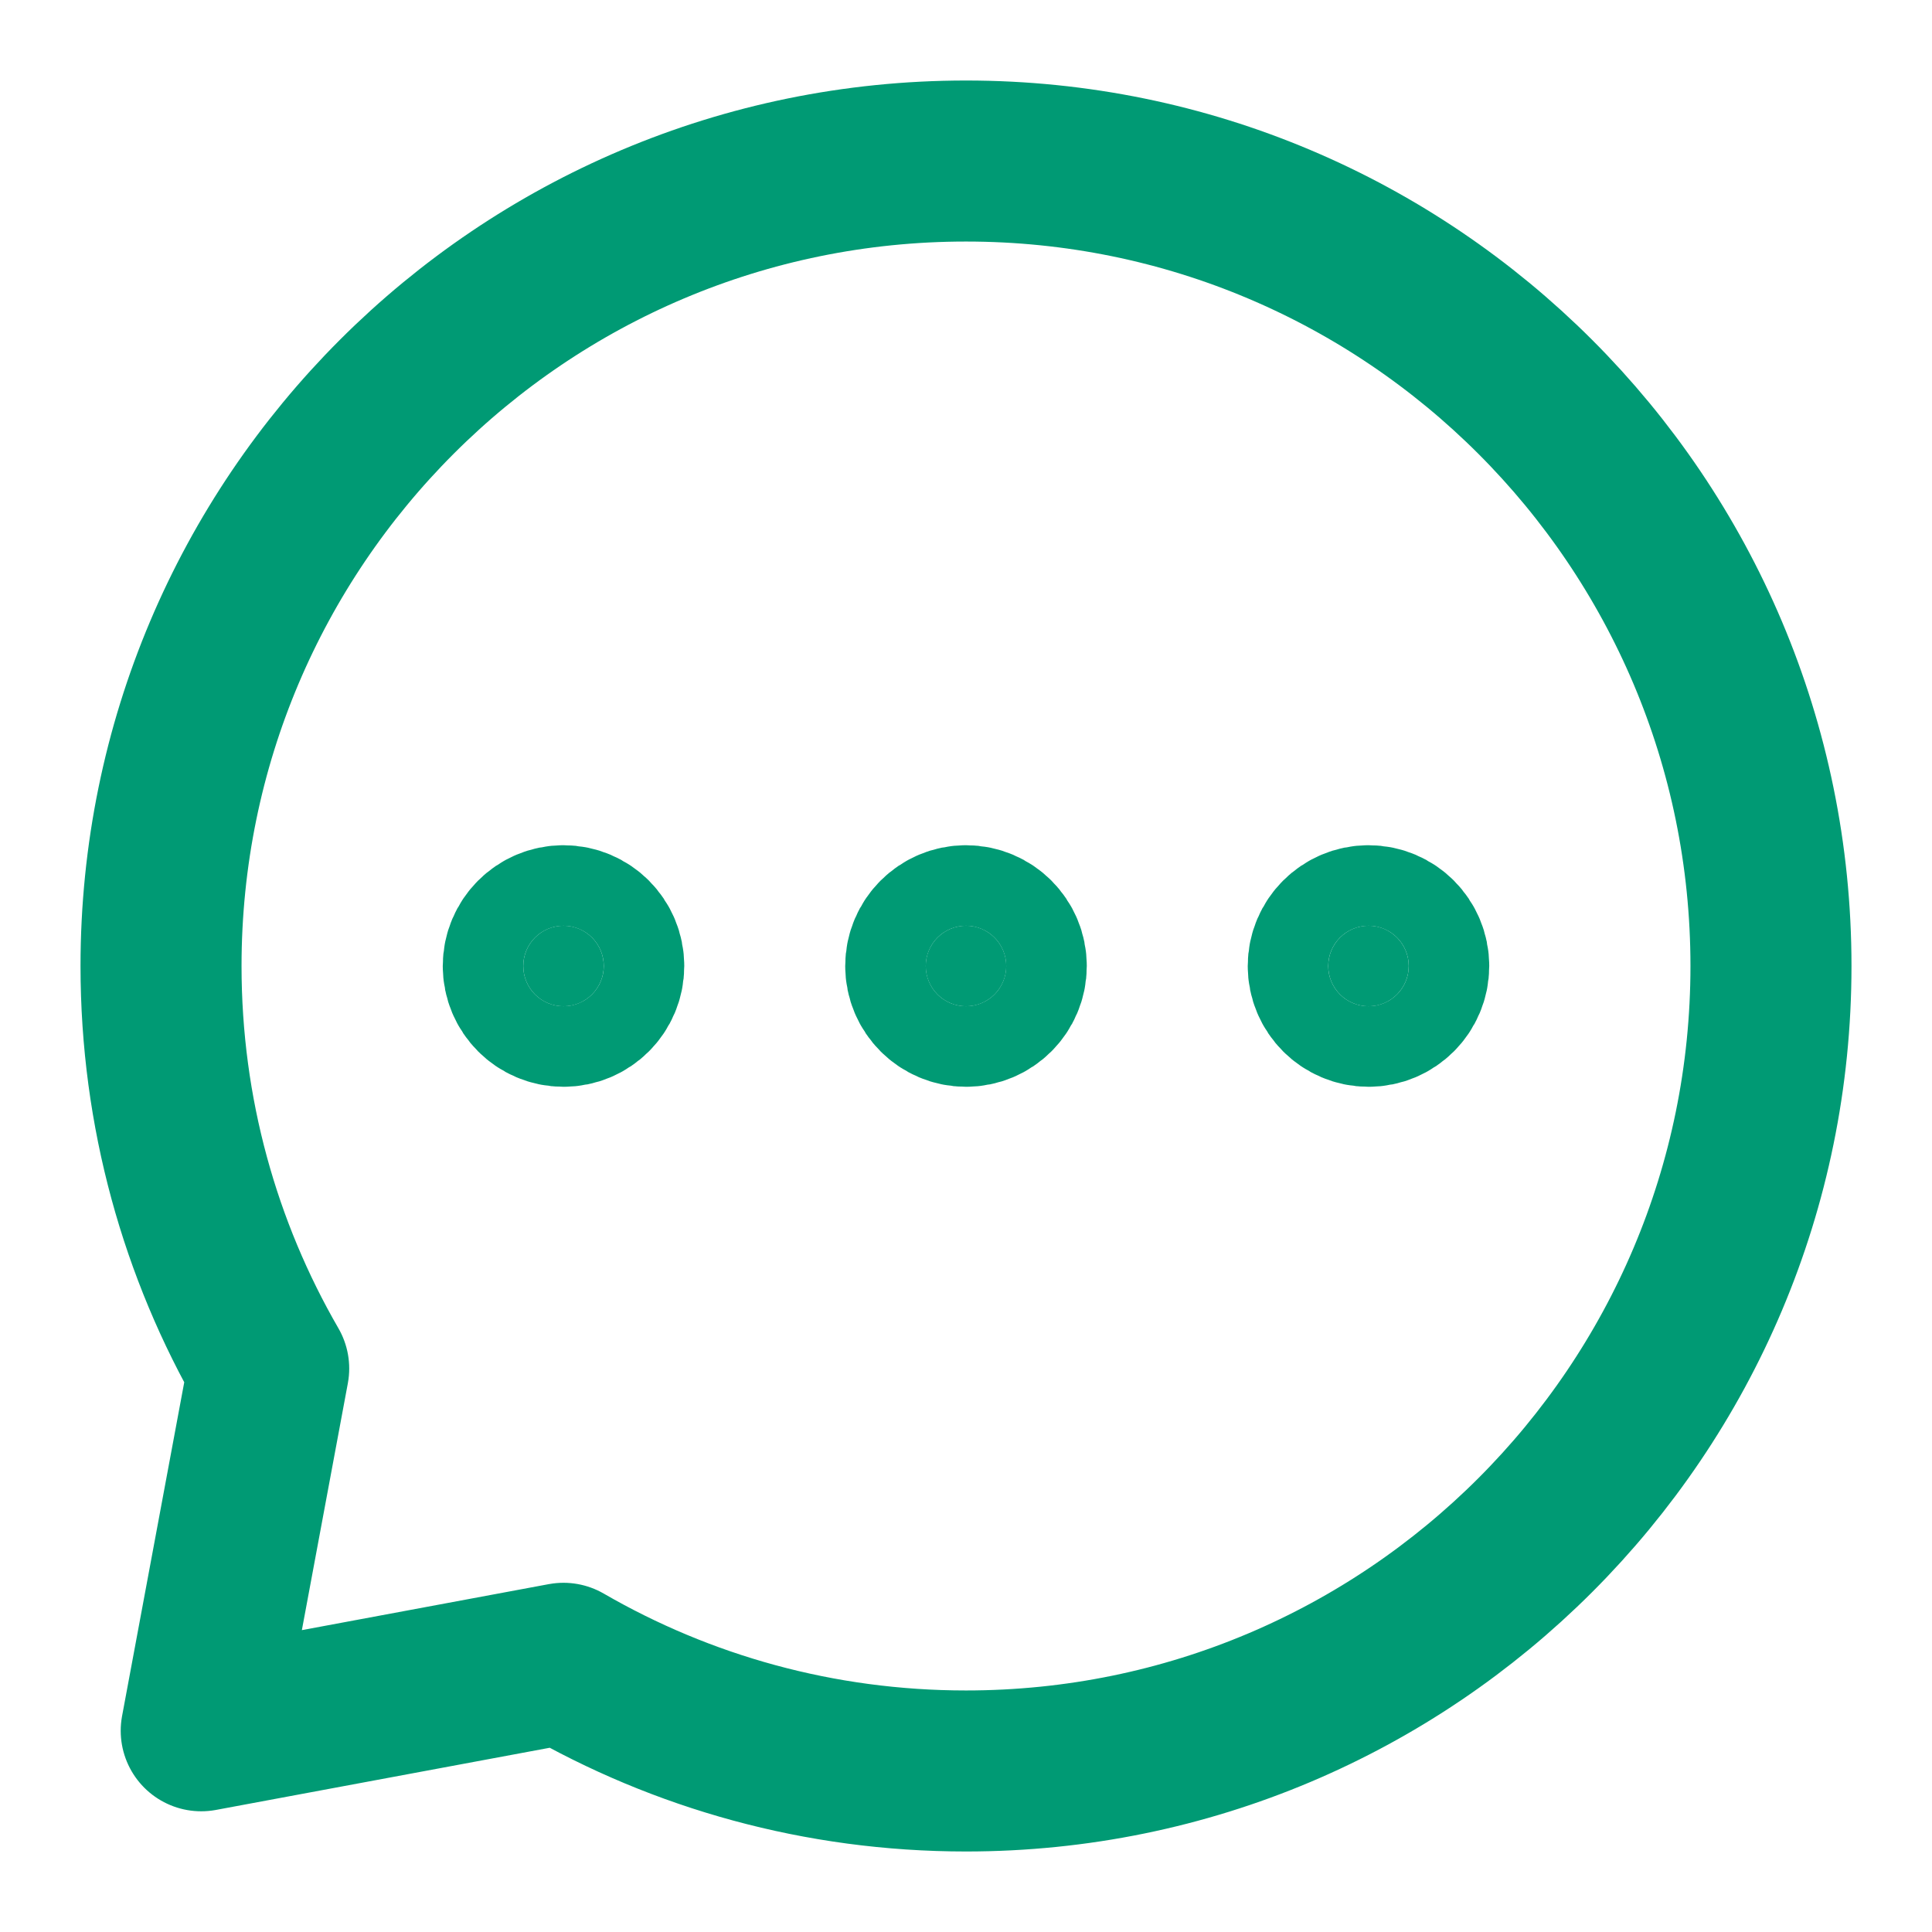 <svg width="26" height="26" viewBox="0 0 26 26" fill="none" xmlns="http://www.w3.org/2000/svg">
<g clip-path="url(#clip0_215_3090)">
<path d="M18.417 13.542C18.716 13.542 18.958 13.299 18.958 13C18.958 12.701 18.716 12.458 18.417 12.458C18.118 12.458 17.875 12.701 17.875 13C17.875 13.299 18.118 13.542 18.417 13.542Z" fill="#009A74" stroke="#009A74" stroke-width="2.167" stroke-linecap="round" stroke-linejoin="round"/>
<path d="M13 13.542C13.299 13.542 13.542 13.299 13.542 13C13.542 12.701 13.299 12.458 13 12.458C12.701 12.458 12.458 12.701 12.458 13C12.458 13.299 12.701 13.542 13 13.542Z" fill="#009A74" stroke="#009A74" stroke-width="2.167" stroke-linecap="round" stroke-linejoin="round"/>
<path d="M7.583 13.542C7.883 13.542 8.125 13.299 8.125 13C8.125 12.701 7.883 12.458 7.583 12.458C7.284 12.458 7.042 12.701 7.042 13C7.042 13.299 7.284 13.542 7.583 13.542Z" fill="#009A74" stroke="#009A74" stroke-width="2.167" stroke-linecap="round" stroke-linejoin="round"/>
<path d="M13 23.833C18.983 23.833 23.833 18.983 23.833 13C23.833 7.017 18.983 2.167 13 2.167C7.017 2.167 2.167 7.017 2.167 13C2.167 14.973 2.694 16.823 3.616 18.417L2.708 23.292L7.583 22.384C9.177 23.306 11.027 23.833 13 23.833Z" stroke="#009A74" stroke-width="2.167" stroke-linecap="round" stroke-linejoin="round"/>
</g>
<defs>
<clipPath id="clip0_215_3090">
<rect width="26" height="26" fill="white"/>
</clipPath>
</defs>
</svg>
